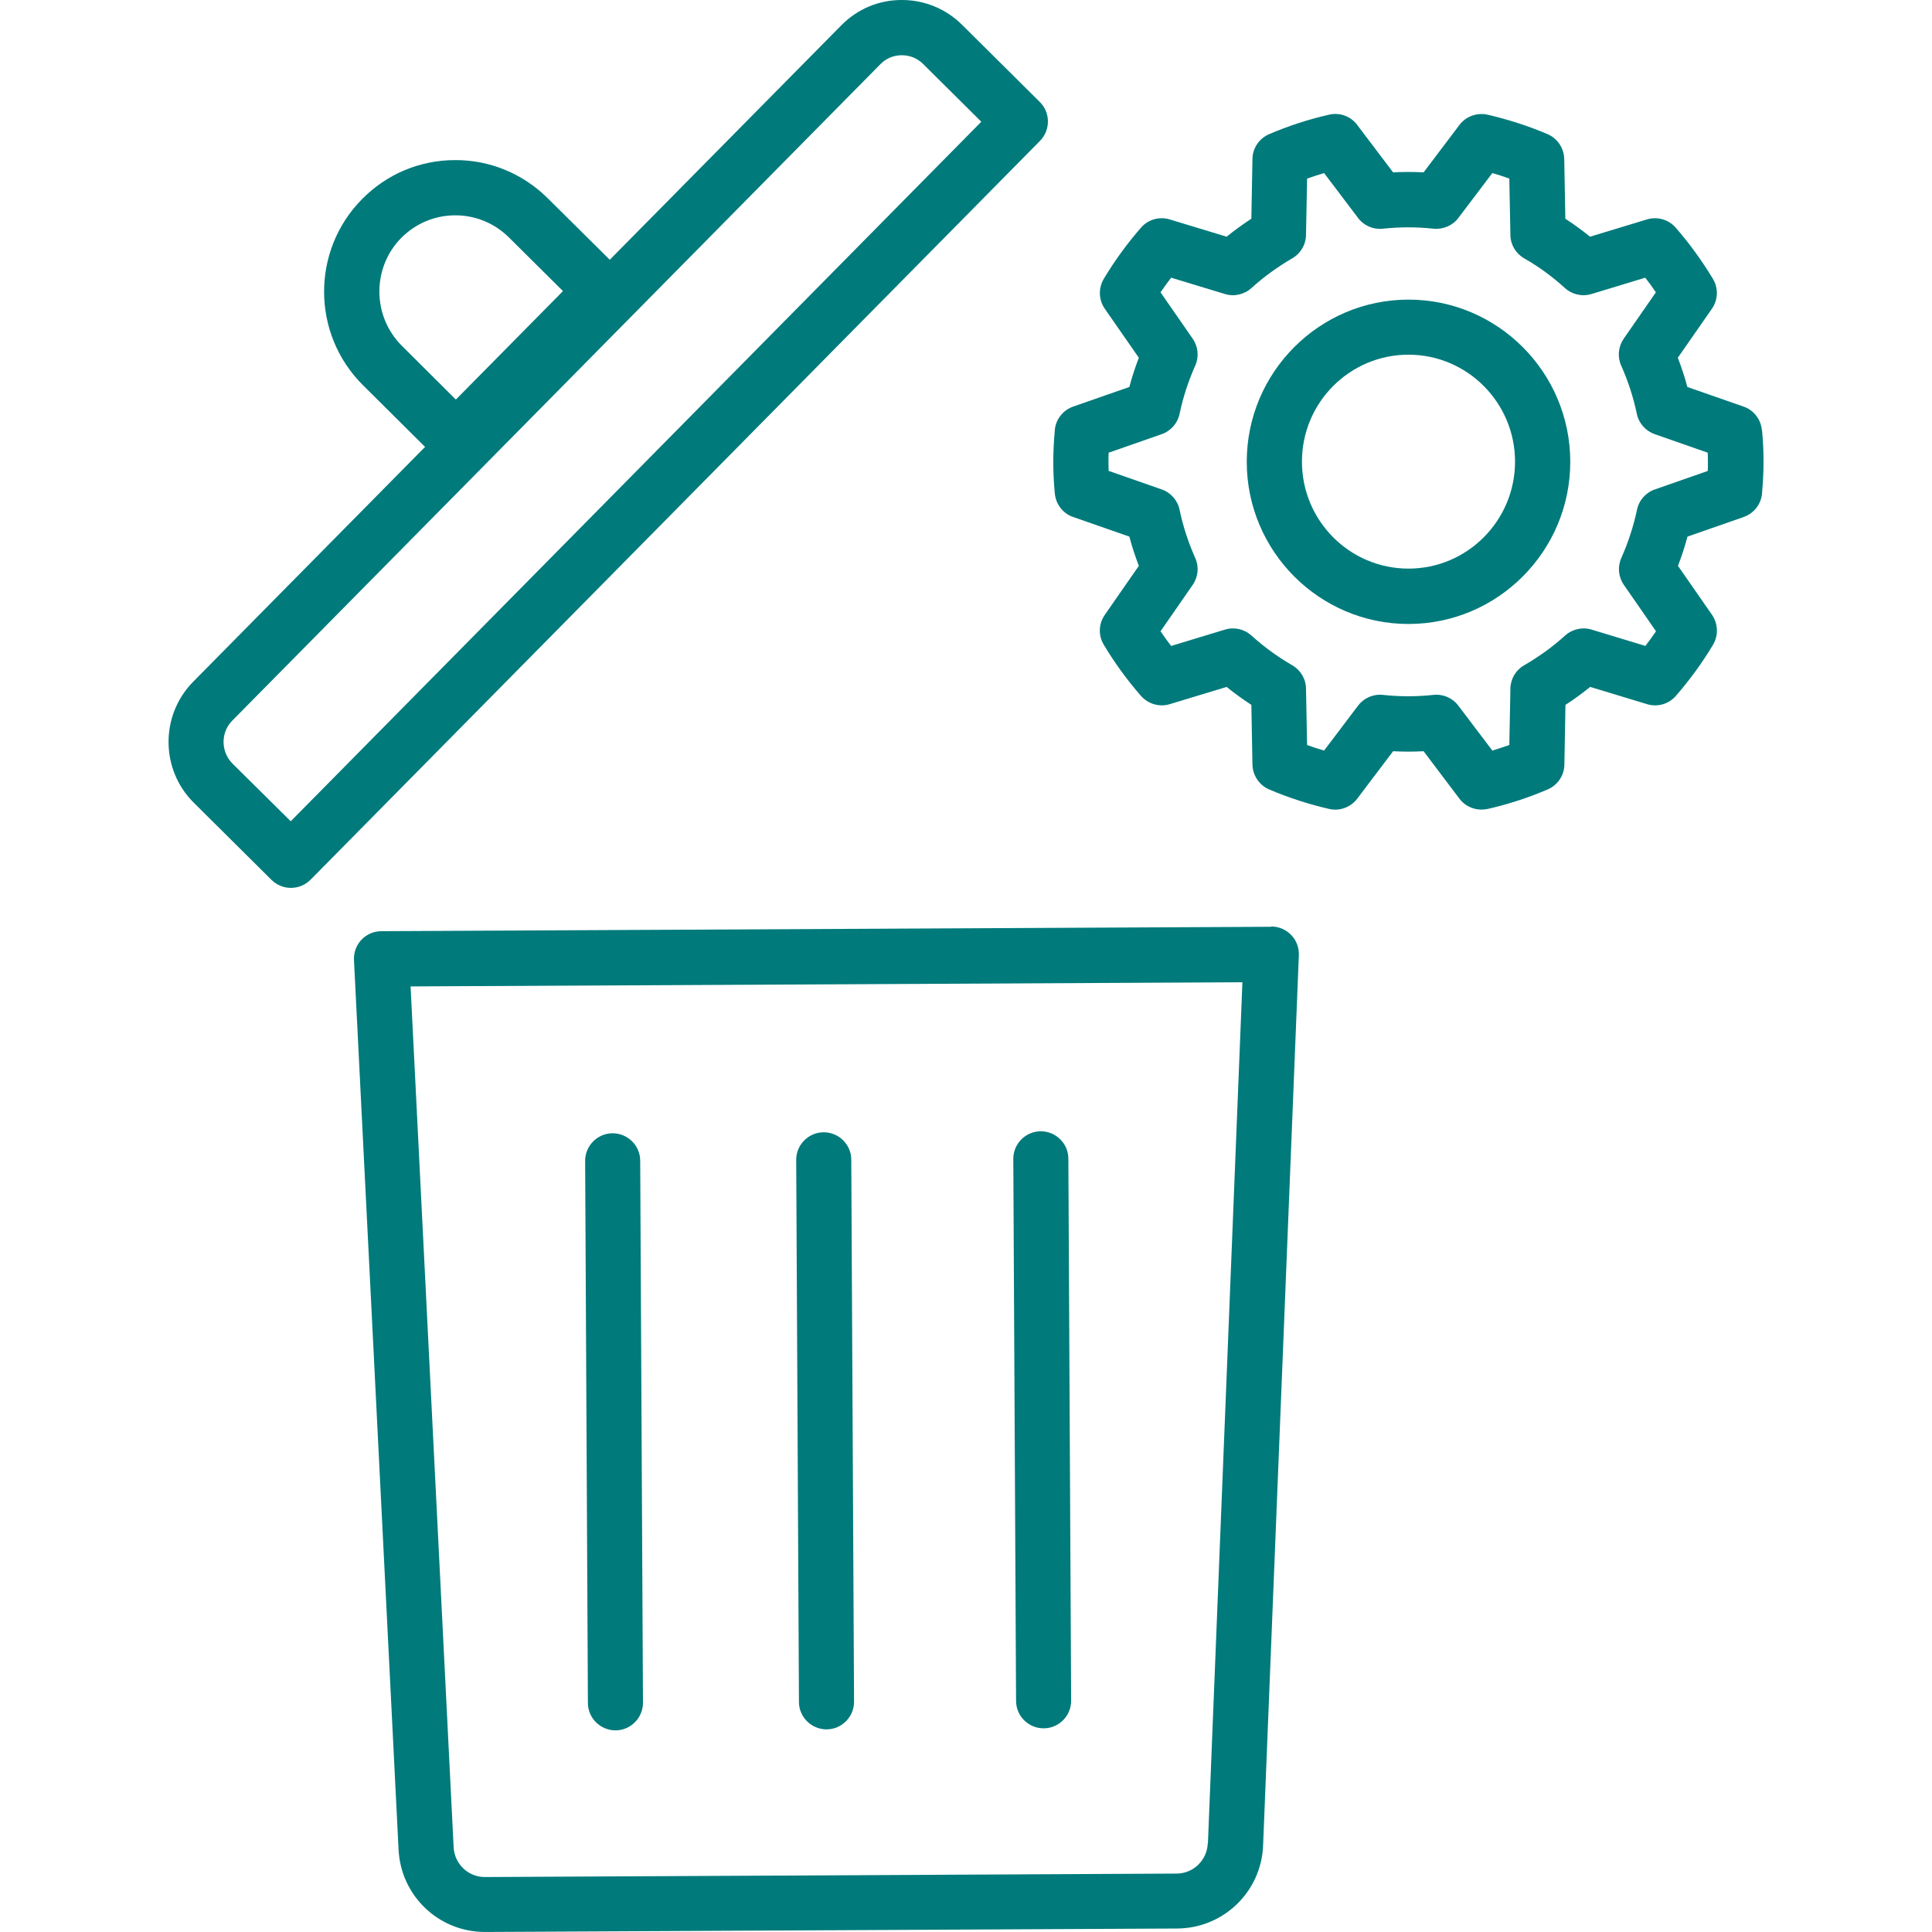 <svg width="60" height="60" viewBox="0 0 60 60" fill="none" xmlns="http://www.w3.org/2000/svg">
<path d="M39.472 28.782L11.842 28.919C11.606 28.919 11.383 29.018 11.225 29.185C11.066 29.352 10.981 29.584 10.993 29.815L12.378 57.444C12.451 58.88 13.625 59.999 15.061 59.999H15.074L36.557 59.892C37.997 59.883 39.172 58.752 39.227 57.307L40.337 29.665C40.346 29.429 40.26 29.202 40.097 29.035C39.934 28.868 39.712 28.773 39.48 28.773L39.472 28.782ZM37.508 57.247C37.487 57.77 37.063 58.182 36.544 58.186L15.061 58.293H15.057C14.538 58.293 14.114 57.886 14.088 57.367L12.751 30.634L38.584 30.505L37.513 57.252L37.508 57.247Z" fill="#007A7B"/>
<path d="M32.293 3.168L29.88 0.772C29.378 0.274 28.714 0 28.011 0C28.006 0 28.002 0 27.998 0C27.286 0 26.622 0.283 26.125 0.789L18.937 8.067L17.008 6.155C16.232 5.388 15.207 4.964 14.119 4.972C13.03 4.976 12.006 5.409 11.243 6.185C9.661 7.784 9.674 10.377 11.273 11.963L13.201 13.879L6.001 21.17C4.972 22.212 4.98 23.9 6.018 24.929L8.431 27.325C8.594 27.484 8.808 27.574 9.035 27.574H9.04C9.267 27.574 9.485 27.479 9.644 27.321L32.297 4.376C32.627 4.042 32.627 3.498 32.293 3.168ZM12.46 7.39C12.906 6.94 13.497 6.691 14.127 6.687H14.14C14.766 6.687 15.358 6.931 15.803 7.372L17.484 9.04L14.157 12.409L12.482 10.741C11.556 9.82 11.547 8.315 12.464 7.385L12.46 7.39ZM9.027 25.503L7.222 23.716C6.854 23.347 6.849 22.747 7.214 22.379L27.342 1.993C27.518 1.813 27.753 1.715 28.006 1.715H28.011C28.259 1.715 28.495 1.813 28.671 1.989L30.475 3.781L9.031 25.503H9.027Z" fill="#007A7B"/>
<path d="M19.115 53.738C19.586 53.738 19.972 53.348 19.968 52.876L19.882 36.048C19.882 35.577 19.496 35.195 19.025 35.195C18.553 35.195 18.168 35.585 18.172 36.057L18.258 52.885C18.258 53.356 18.643 53.738 19.115 53.738Z" fill="#007A7B"/>
<path d="M25.67 53.707C26.141 53.707 26.527 53.316 26.523 52.845L26.437 36.017C26.437 35.545 26.051 35.164 25.58 35.164C25.108 35.164 24.722 35.554 24.727 36.026L24.812 52.854C24.812 53.325 25.198 53.707 25.67 53.707Z" fill="#007A7B"/>
<path d="M32.412 53.675C32.883 53.675 33.269 53.285 33.265 52.814L33.179 35.986C33.179 35.514 32.793 35.133 32.322 35.133C31.85 35.133 31.465 35.523 31.469 35.994L31.555 52.822C31.555 53.294 31.94 53.675 32.412 53.675Z" fill="#007A7B"/>
<path d="M54.717 13.36C54.687 13.026 54.464 12.734 54.147 12.627L52.402 12.018C52.321 11.71 52.222 11.41 52.106 11.11L53.165 9.588C53.358 9.31 53.371 8.95 53.195 8.658C52.861 8.105 52.475 7.569 52.042 7.072C51.819 6.815 51.468 6.716 51.146 6.815L49.38 7.351C49.136 7.154 48.879 6.965 48.613 6.793L48.579 4.938C48.57 4.599 48.369 4.299 48.06 4.166C47.469 3.913 46.843 3.712 46.2 3.562C45.87 3.489 45.527 3.613 45.325 3.879L44.211 5.353C43.894 5.336 43.581 5.336 43.264 5.353L42.149 3.879C41.948 3.609 41.605 3.484 41.275 3.562C40.632 3.707 40.006 3.913 39.415 4.166C39.106 4.299 38.9 4.599 38.896 4.938L38.862 6.793C38.596 6.965 38.339 7.154 38.094 7.351L36.329 6.815C36.007 6.716 35.656 6.815 35.433 7.072C35 7.569 34.614 8.101 34.28 8.658C34.108 8.945 34.117 9.31 34.31 9.588L35.368 11.11C35.253 11.41 35.154 11.71 35.073 12.018L33.328 12.627C33.011 12.739 32.784 13.026 32.758 13.36C32.728 13.707 32.711 14.029 32.711 14.342C32.711 14.655 32.724 14.972 32.758 15.323C32.788 15.658 33.011 15.949 33.328 16.056L35.073 16.665C35.154 16.973 35.253 17.273 35.368 17.573L34.31 19.095C34.117 19.374 34.104 19.734 34.28 20.025C34.61 20.578 35 21.114 35.433 21.611C35.656 21.864 36.007 21.967 36.329 21.868L38.094 21.333C38.339 21.53 38.596 21.718 38.862 21.89L38.896 23.746C38.905 24.084 39.106 24.384 39.415 24.517C40.006 24.77 40.632 24.972 41.275 25.122C41.605 25.199 41.948 25.07 42.149 24.805L43.264 23.33C43.581 23.347 43.894 23.347 44.211 23.33L45.325 24.805C45.488 25.023 45.745 25.143 46.011 25.143C46.076 25.143 46.14 25.134 46.204 25.122C46.847 24.976 47.473 24.77 48.064 24.517C48.373 24.384 48.579 24.084 48.583 23.746L48.617 21.89C48.883 21.718 49.14 21.53 49.385 21.333L51.151 21.868C51.472 21.967 51.824 21.868 52.046 21.611C52.479 21.114 52.869 20.578 53.199 20.025C53.371 19.738 53.358 19.374 53.169 19.095L52.111 17.573C52.226 17.273 52.325 16.973 52.406 16.665L54.151 16.056C54.468 15.945 54.695 15.658 54.721 15.323C54.751 14.976 54.768 14.655 54.768 14.342C54.768 14.029 54.755 13.712 54.721 13.36H54.717ZM53.041 14.624L51.395 15.199C51.112 15.297 50.898 15.537 50.838 15.833C50.73 16.339 50.568 16.841 50.353 17.325C50.229 17.599 50.259 17.916 50.431 18.165L51.429 19.605C51.322 19.759 51.215 19.91 51.099 20.06L49.432 19.554C49.145 19.464 48.827 19.537 48.605 19.738C48.223 20.085 47.794 20.394 47.336 20.66C47.074 20.81 46.911 21.084 46.907 21.384L46.873 23.137C46.697 23.197 46.521 23.257 46.346 23.309L45.291 21.916C45.111 21.675 44.815 21.547 44.515 21.581C43.988 21.637 43.478 21.637 42.951 21.581C42.651 21.547 42.355 21.675 42.175 21.916L41.121 23.309C40.941 23.257 40.765 23.201 40.593 23.137L40.559 21.384C40.555 21.084 40.392 20.81 40.13 20.66C39.672 20.394 39.248 20.085 38.866 19.738C38.643 19.537 38.33 19.464 38.039 19.554L36.371 20.06C36.256 19.91 36.144 19.759 36.041 19.605L37.04 18.165C37.212 17.916 37.242 17.599 37.117 17.325C36.903 16.845 36.74 16.343 36.633 15.833C36.573 15.537 36.359 15.297 36.076 15.199L34.43 14.624C34.43 14.53 34.425 14.436 34.425 14.342C34.425 14.247 34.425 14.153 34.43 14.059L36.076 13.484C36.359 13.386 36.573 13.146 36.633 12.85C36.74 12.344 36.903 11.843 37.117 11.358C37.242 11.084 37.212 10.767 37.04 10.518L36.041 9.078C36.148 8.924 36.256 8.774 36.371 8.624L38.039 9.13C38.326 9.22 38.643 9.147 38.866 8.945C39.248 8.598 39.676 8.289 40.13 8.024C40.392 7.874 40.555 7.599 40.559 7.299L40.593 5.546C40.769 5.486 40.945 5.426 41.121 5.375L42.175 6.768C42.355 7.008 42.651 7.136 42.951 7.102C43.478 7.046 43.988 7.046 44.515 7.102C44.815 7.132 45.111 7.008 45.291 6.768L46.346 5.375C46.526 5.426 46.701 5.482 46.873 5.546L46.907 7.299C46.911 7.599 47.074 7.874 47.336 8.024C47.794 8.285 48.219 8.598 48.6 8.945C48.823 9.147 49.136 9.22 49.428 9.13L51.095 8.624C51.211 8.774 51.322 8.924 51.425 9.078L50.426 10.518C50.255 10.767 50.225 11.084 50.349 11.358C50.563 11.838 50.726 12.34 50.833 12.85C50.893 13.146 51.108 13.386 51.391 13.484L53.036 14.059C53.036 14.153 53.041 14.247 53.041 14.342C53.041 14.436 53.041 14.53 53.036 14.624H53.041Z" fill="#007A7B"/>
<path d="M43.742 9.305C40.973 9.305 38.719 11.564 38.719 14.341C38.719 17.119 40.973 19.378 43.742 19.378C46.511 19.378 48.766 17.119 48.766 14.341C48.766 11.564 46.511 9.305 43.742 9.305ZM43.742 17.659C41.916 17.659 40.433 16.171 40.433 14.337C40.433 12.502 41.916 11.015 43.742 11.015C45.568 11.015 47.051 12.507 47.051 14.337C47.051 16.167 45.568 17.659 43.742 17.659Z" fill="#007A7B"/>
</svg>
